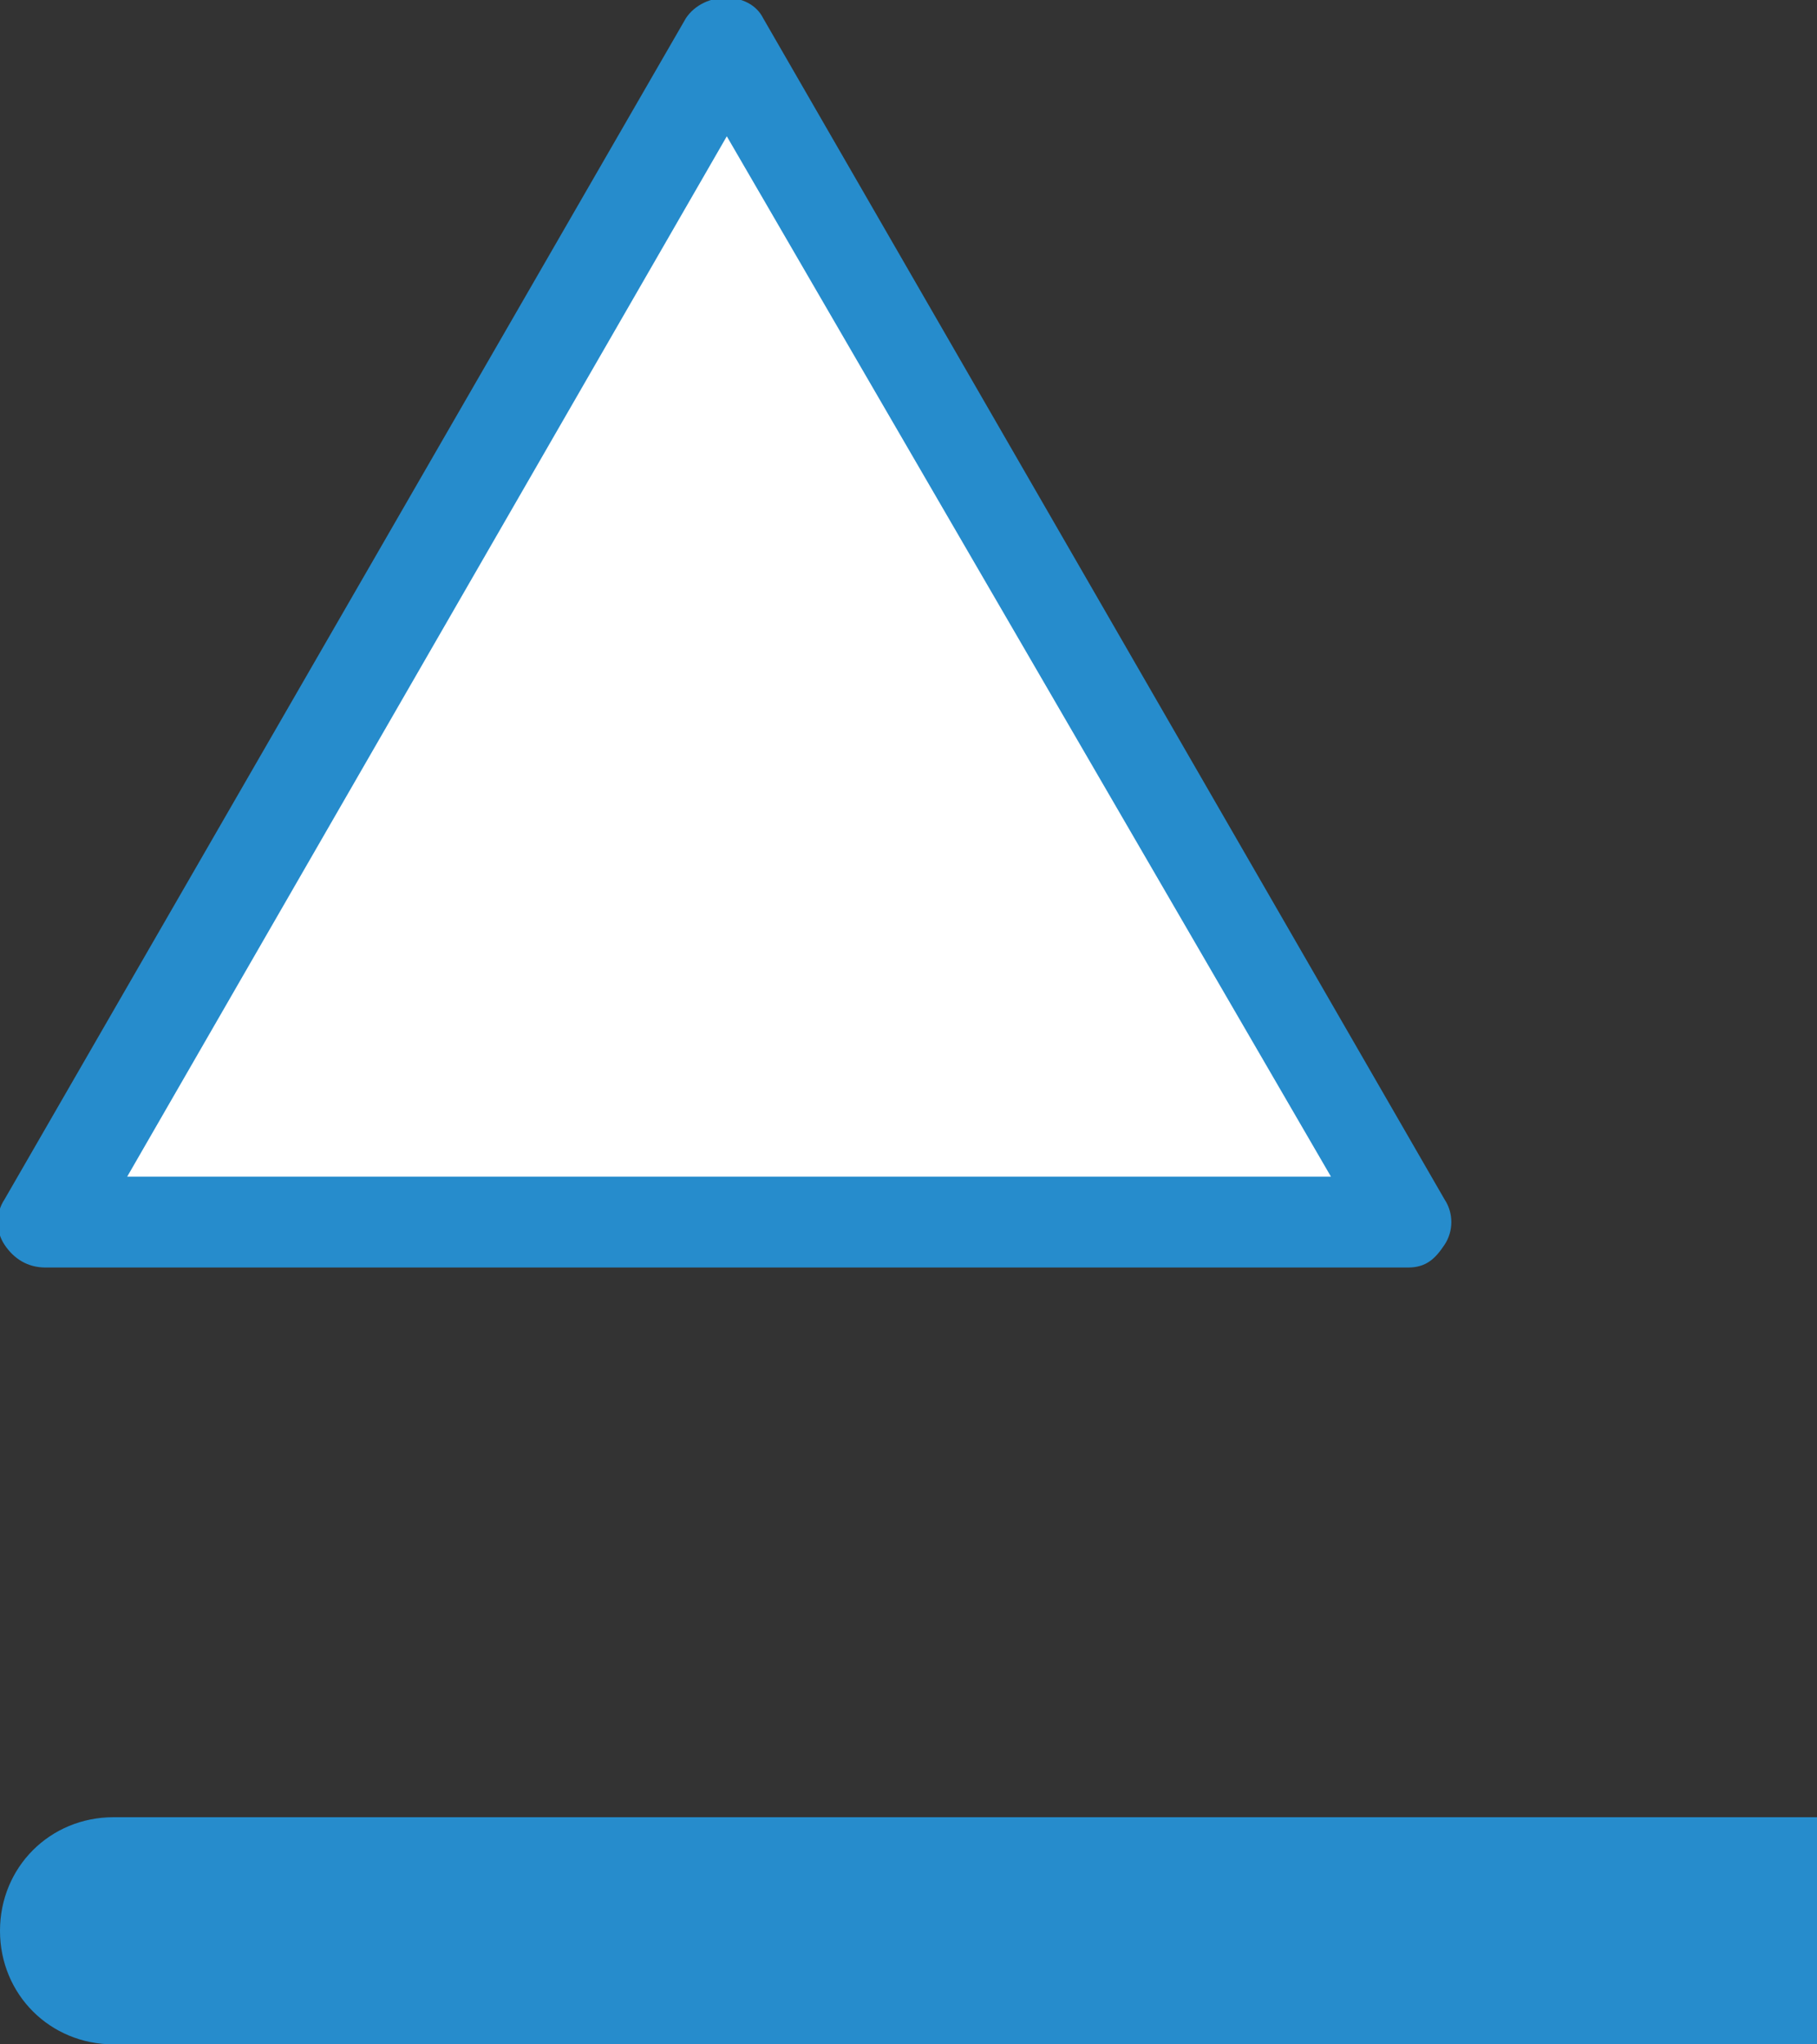 <?xml version="1.0" encoding="utf-8"?>
<!-- Generator: Adobe Illustrator 26.5.1, SVG Export Plug-In . SVG Version: 6.00 Build 0)  -->
<svg version="1.1" id="レイヤー_1" xmlns="http://www.w3.org/2000/svg" xmlns:xlink="http://www.w3.org/1999/xlink" x="0px"
	 y="0px" width="40px" height="45px" viewBox="0 0 40 45" style="enable-background:new 0 0 40 45;" xml:space="preserve">
<rect x="0" y="0" width="40" height="45" fill="#333333" stroke="none"/>
<style type="text/css">
	.st0{fill:#FFFFFF;}
	.st1{fill:#268CCC;}
</style>
<polygon class="st0" points="16.5,1.5 30.4,26.3 2.1,26.3 16,1.5 "/>
<path class="st1" d="M2.5,40H40v5H2.5C1.1,45,0,43.9,0,42.5l0,0C0,41.1,1.1,40,2.5,40z"/>
<path class="st1" d="M31,27.9H1c-0.4,0-0.7-0.2-0.9-0.5s-0.2-0.7,0-1l15-26c0.4-0.6,1.4-0.6,1.7,0l15,26c0.2,0.3,0.2,0.7,0,1
	S31.4,27.9,31,27.9z M2.8,25.9h26.5L16,3L2.8,25.9z"/>
</svg>
